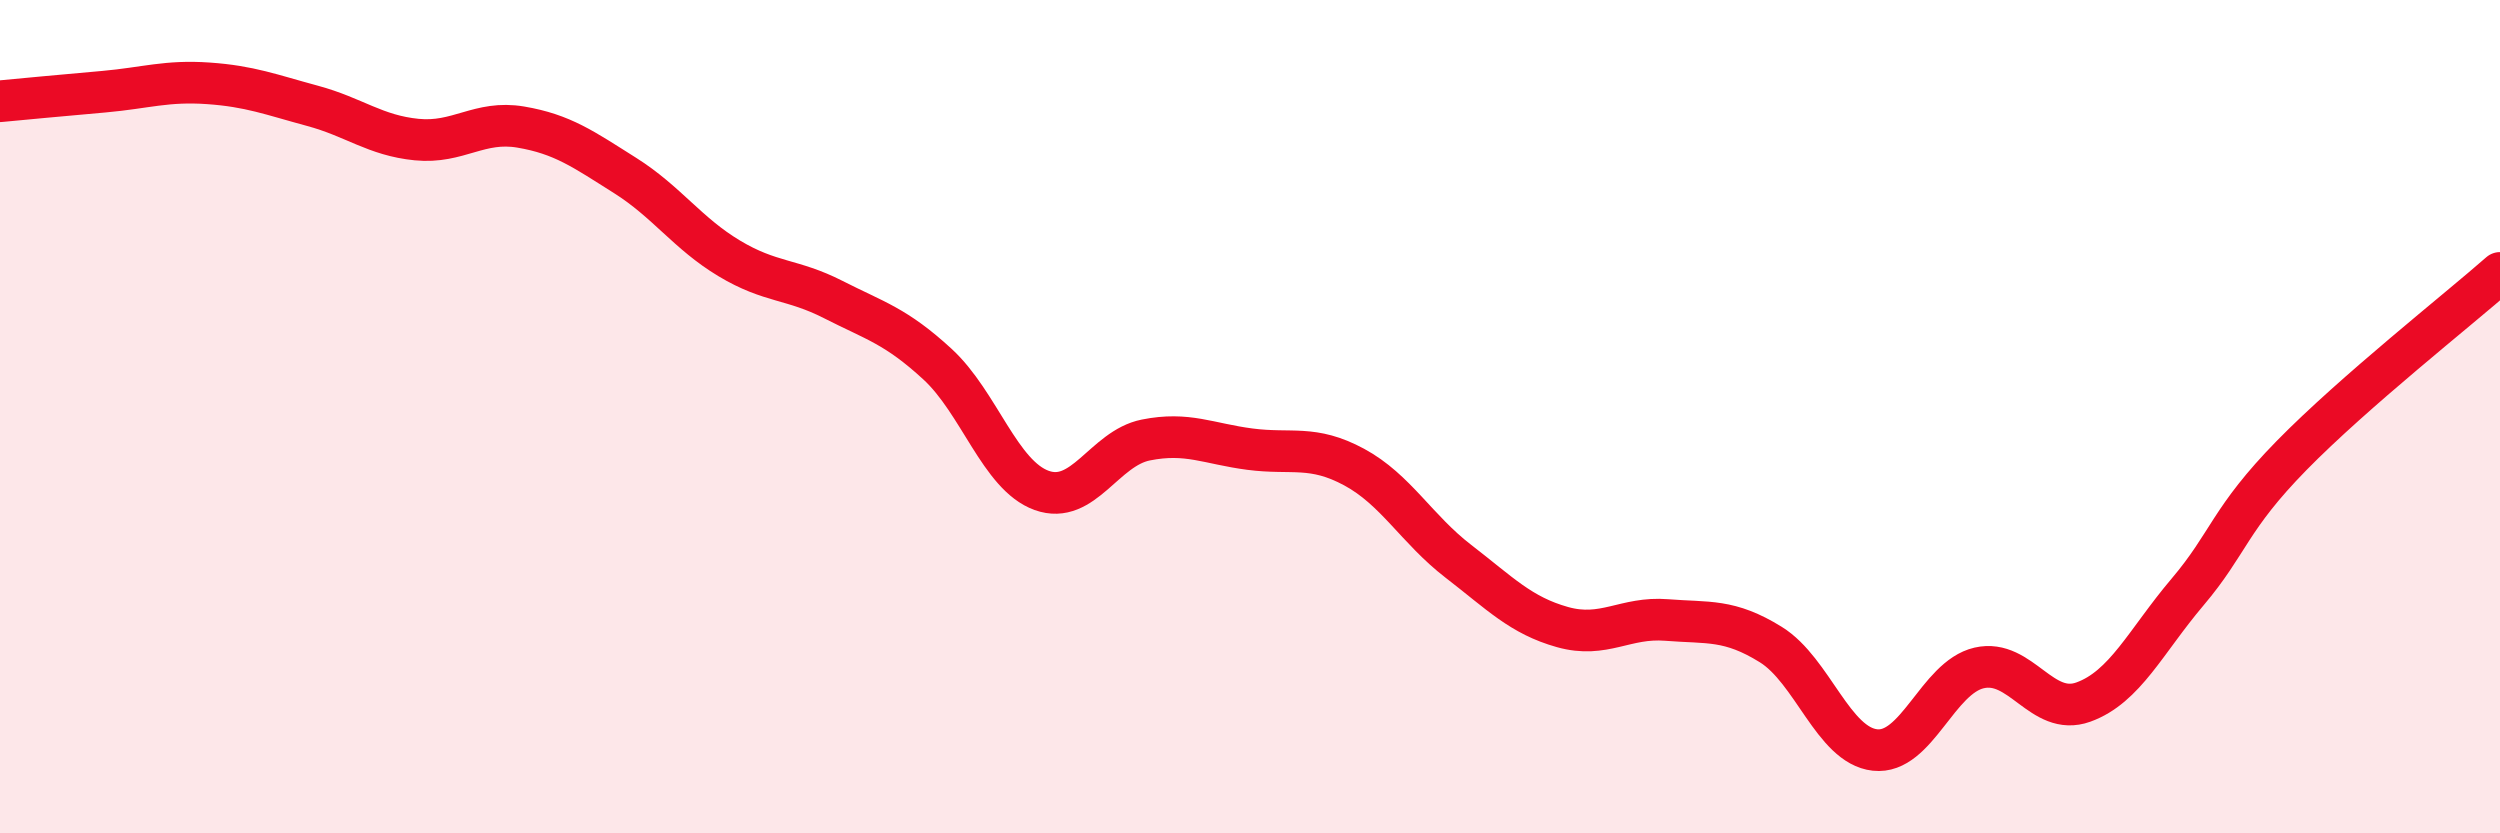 
    <svg width="60" height="20" viewBox="0 0 60 20" xmlns="http://www.w3.org/2000/svg">
      <path
        d="M 0,2.43 C 0.5,2.38 1.5,2.29 2.5,2.2 C 3.5,2.11 4,1.93 5,2 C 6,2.07 6.5,2.27 7.5,2.54 C 8.5,2.81 9,3.25 10,3.35 C 11,3.45 11.5,2.88 12.5,3.05 C 13.5,3.22 14,3.58 15,4.21 C 16,4.84 16.5,5.6 17.5,6.2 C 18.5,6.8 19,6.68 20,7.19 C 21,7.7 21.5,7.82 22.5,8.74 C 23.5,9.66 24,11.41 25,11.77 C 26,12.13 26.5,10.76 27.5,10.56 C 28.5,10.36 29,10.65 30,10.78 C 31,10.91 31.5,10.67 32.5,11.21 C 33.5,11.75 34,12.7 35,13.47 C 36,14.24 36.5,14.77 37.5,15.05 C 38.5,15.33 39,14.8 40,14.88 C 41,14.96 41.5,14.85 42.5,15.47 C 43.5,16.09 44,17.89 45,18 C 46,18.11 46.5,16.26 47.5,16.03 C 48.5,15.8 49,17.21 50,16.85 C 51,16.49 51.5,15.39 52.5,14.21 C 53.5,13.03 53.5,12.46 55,10.93 C 56.5,9.4 59,7.43 60,6.55L60 20L0 20Z"
        fill="#EB0A25"
        opacity="0.1"
        stroke-linecap="round"
        stroke-linejoin="round"
      />
      <path
        d="M 0,2.43 C 0.5,2.38 1.5,2.29 2.5,2.2 C 3.5,2.11 4,1.93 5,2 C 6,2.07 6.5,2.27 7.5,2.54 C 8.5,2.81 9,3.25 10,3.35 C 11,3.45 11.5,2.88 12.5,3.05 C 13.5,3.22 14,3.58 15,4.21 C 16,4.84 16.5,5.6 17.5,6.2 C 18.5,6.8 19,6.68 20,7.19 C 21,7.7 21.5,7.82 22.5,8.74 C 23.5,9.66 24,11.41 25,11.77 C 26,12.13 26.5,10.76 27.5,10.56 C 28.5,10.36 29,10.65 30,10.78 C 31,10.91 31.5,10.67 32.5,11.21 C 33.5,11.75 34,12.7 35,13.47 C 36,14.24 36.5,14.77 37.5,15.05 C 38.5,15.33 39,14.8 40,14.88 C 41,14.96 41.5,14.85 42.5,15.47 C 43.5,16.09 44,17.89 45,18 C 46,18.11 46.5,16.26 47.5,16.03 C 48.5,15.8 49,17.21 50,16.85 C 51,16.49 51.5,15.39 52.5,14.21 C 53.5,13.03 53.5,12.46 55,10.93 C 56.5,9.4 59,7.43 60,6.55"
        stroke="#EB0A25"
        stroke-width="1"
        fill="none"
        stroke-linecap="round"
        stroke-linejoin="round"
      />
    </svg>
  